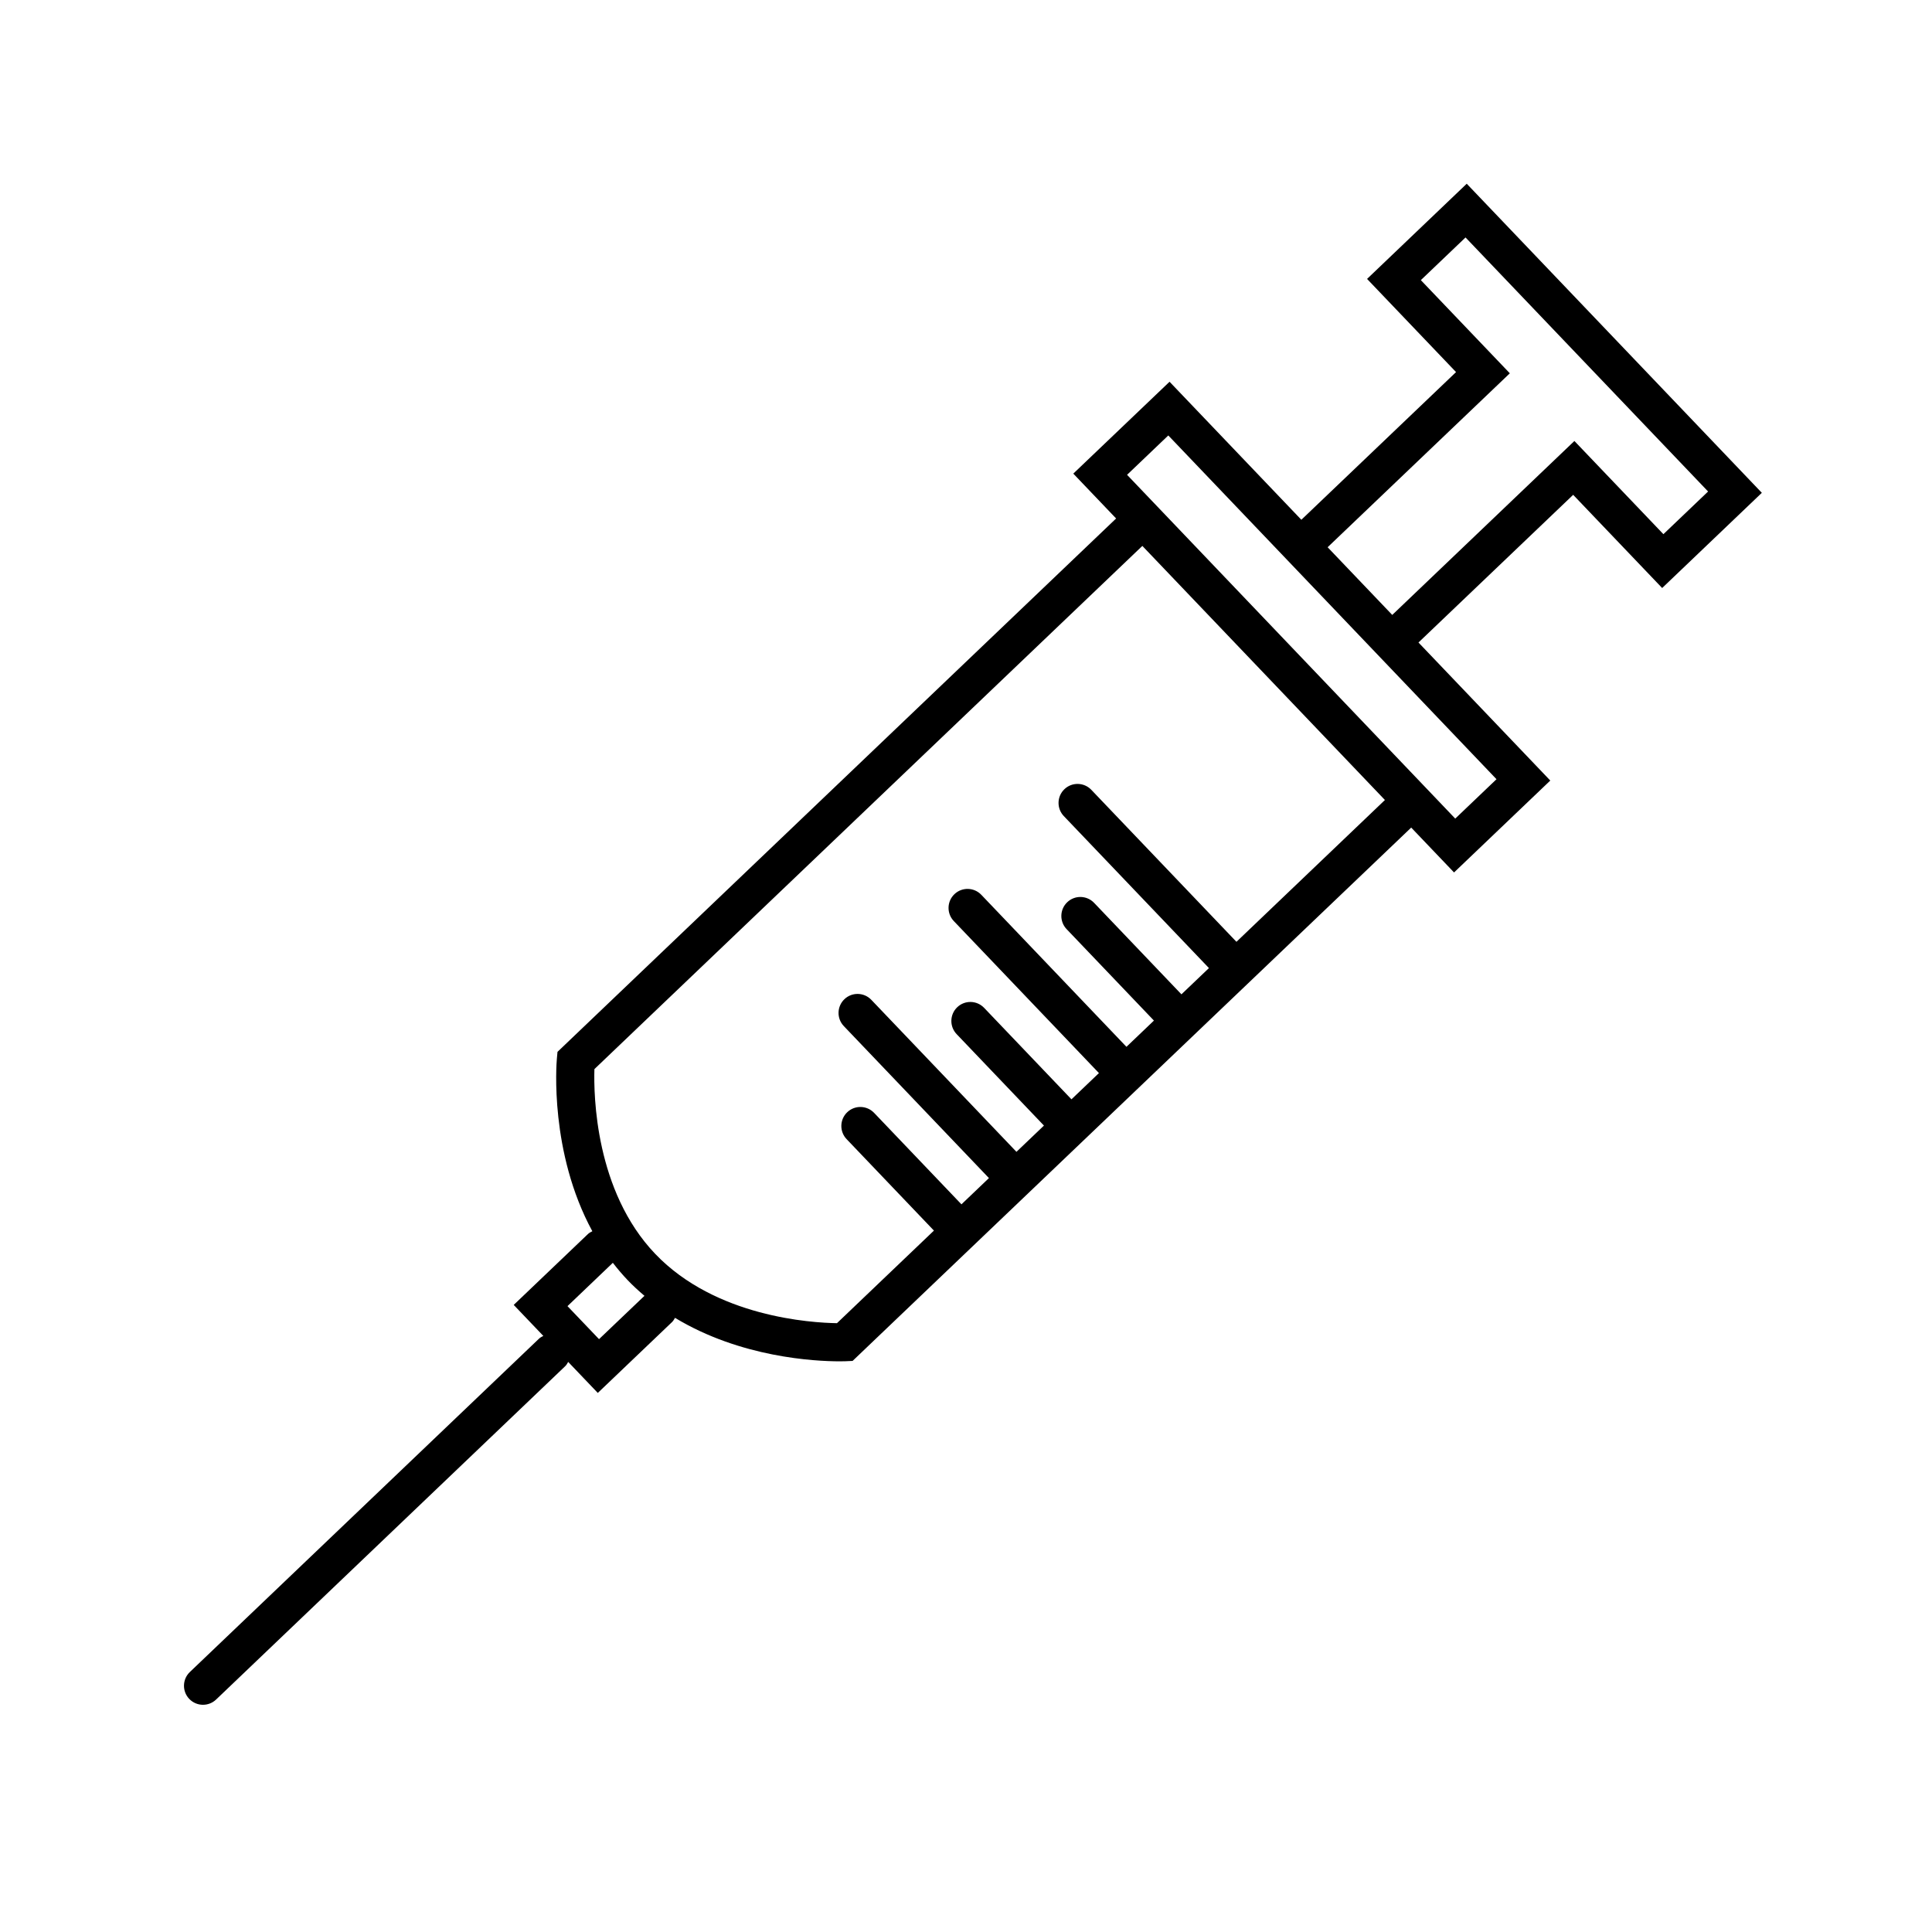 <?xml version="1.0" encoding="UTF-8"?>
<!-- Uploaded to: ICON Repo, www.iconrepo.com, Generator: ICON Repo Mixer Tools -->
<svg fill="#000000" width="800px" height="800px" version="1.1" viewBox="144 144 512 512" xmlns="http://www.w3.org/2000/svg">
 <path d="m532.7 192.69-26.414 25.227 23.582 24.691-40.996 39.137-34.93-36.578-25.508 24.348 11.348 11.887-148.04 141.35-0.172 1.891c-0.105 1.199-1.98 24.703 9.406 45.648-0.398 0.211-0.812 0.402-1.152 0.73l-19.684 18.793 7.848 8.219c-0.398 0.211-0.812 0.402-1.152 0.734l-92.52 88.332c-2.012 1.918-2.086 5.109-0.168 7.125 0.992 1.039 2.316 1.562 3.648 1.562 1.25 0 2.504-0.465 3.477-1.395l92.516-88.34c0.344-0.328 0.555-0.734 0.785-1.129l7.848 8.219 19.68-18.785c0.344-0.328 0.551-0.73 0.781-1.117 17.348 10.508 37 11.527 43.672 11.527 0.961 0 1.492-0.023 1.492-0.023l1.898-0.086 148.04-141.34 11.352 11.891 25.504-24.355-34.93-36.582 40.996-39.137 23.582 24.695 26.414-25.227zm-229.95 306.2-8.359-8.75 12.02-11.48c1.215 1.57 2.519 3.113 3.934 4.602 1.426 1.492 2.918 2.852 4.445 4.144zm168.92-105.3-38.461-40.281c-1.93-2.016-5.117-2.09-7.125-0.168-2.012 1.918-2.086 5.109-0.168 7.125l38.465 40.285-7.289 6.957-23.141-24.238c-1.93-2.016-5.113-2.09-7.125-0.168-2.012 1.918-2.086 5.109-0.168 7.125l23.145 24.238-7.281 6.953-38.465-40.285c-1.93-2.016-5.117-2.09-7.125-0.168-2.012 1.918-2.086 5.109-0.168 7.125l38.465 40.289-7.281 6.953-23.145-24.238c-1.934-2.016-5.113-2.09-7.125-0.168-2.012 1.918-2.086 5.109-0.168 7.125l23.145 24.242-7.285 6.957-38.465-40.285c-1.93-2.016-5.117-2.09-7.125-0.168-2.012 1.918-2.086 5.109-0.168 7.125l38.465 40.285-7.285 6.957-23.145-24.238c-1.93-2.016-5.113-2.09-7.125-0.168-2.012 1.918-2.086 5.109-0.168 7.125l23.145 24.242-25.695 24.535c-6.688-0.098-32.152-1.598-48.168-18.367-15.906-16.656-16.324-42.004-16.113-48.965l145.21-138.65 64.285 67.336zm68.918-43.09-10.934 10.438-4.387-4.602-82.582-86.504 10.926-10.434 33.852 35.453 25.16 26.355zm20.645-89.633-48.273 46.094-17.125-17.938 48.285-46.094-23.582-24.691 11.844-11.309 64.281 67.324-11.844 11.309z"/>
</svg>